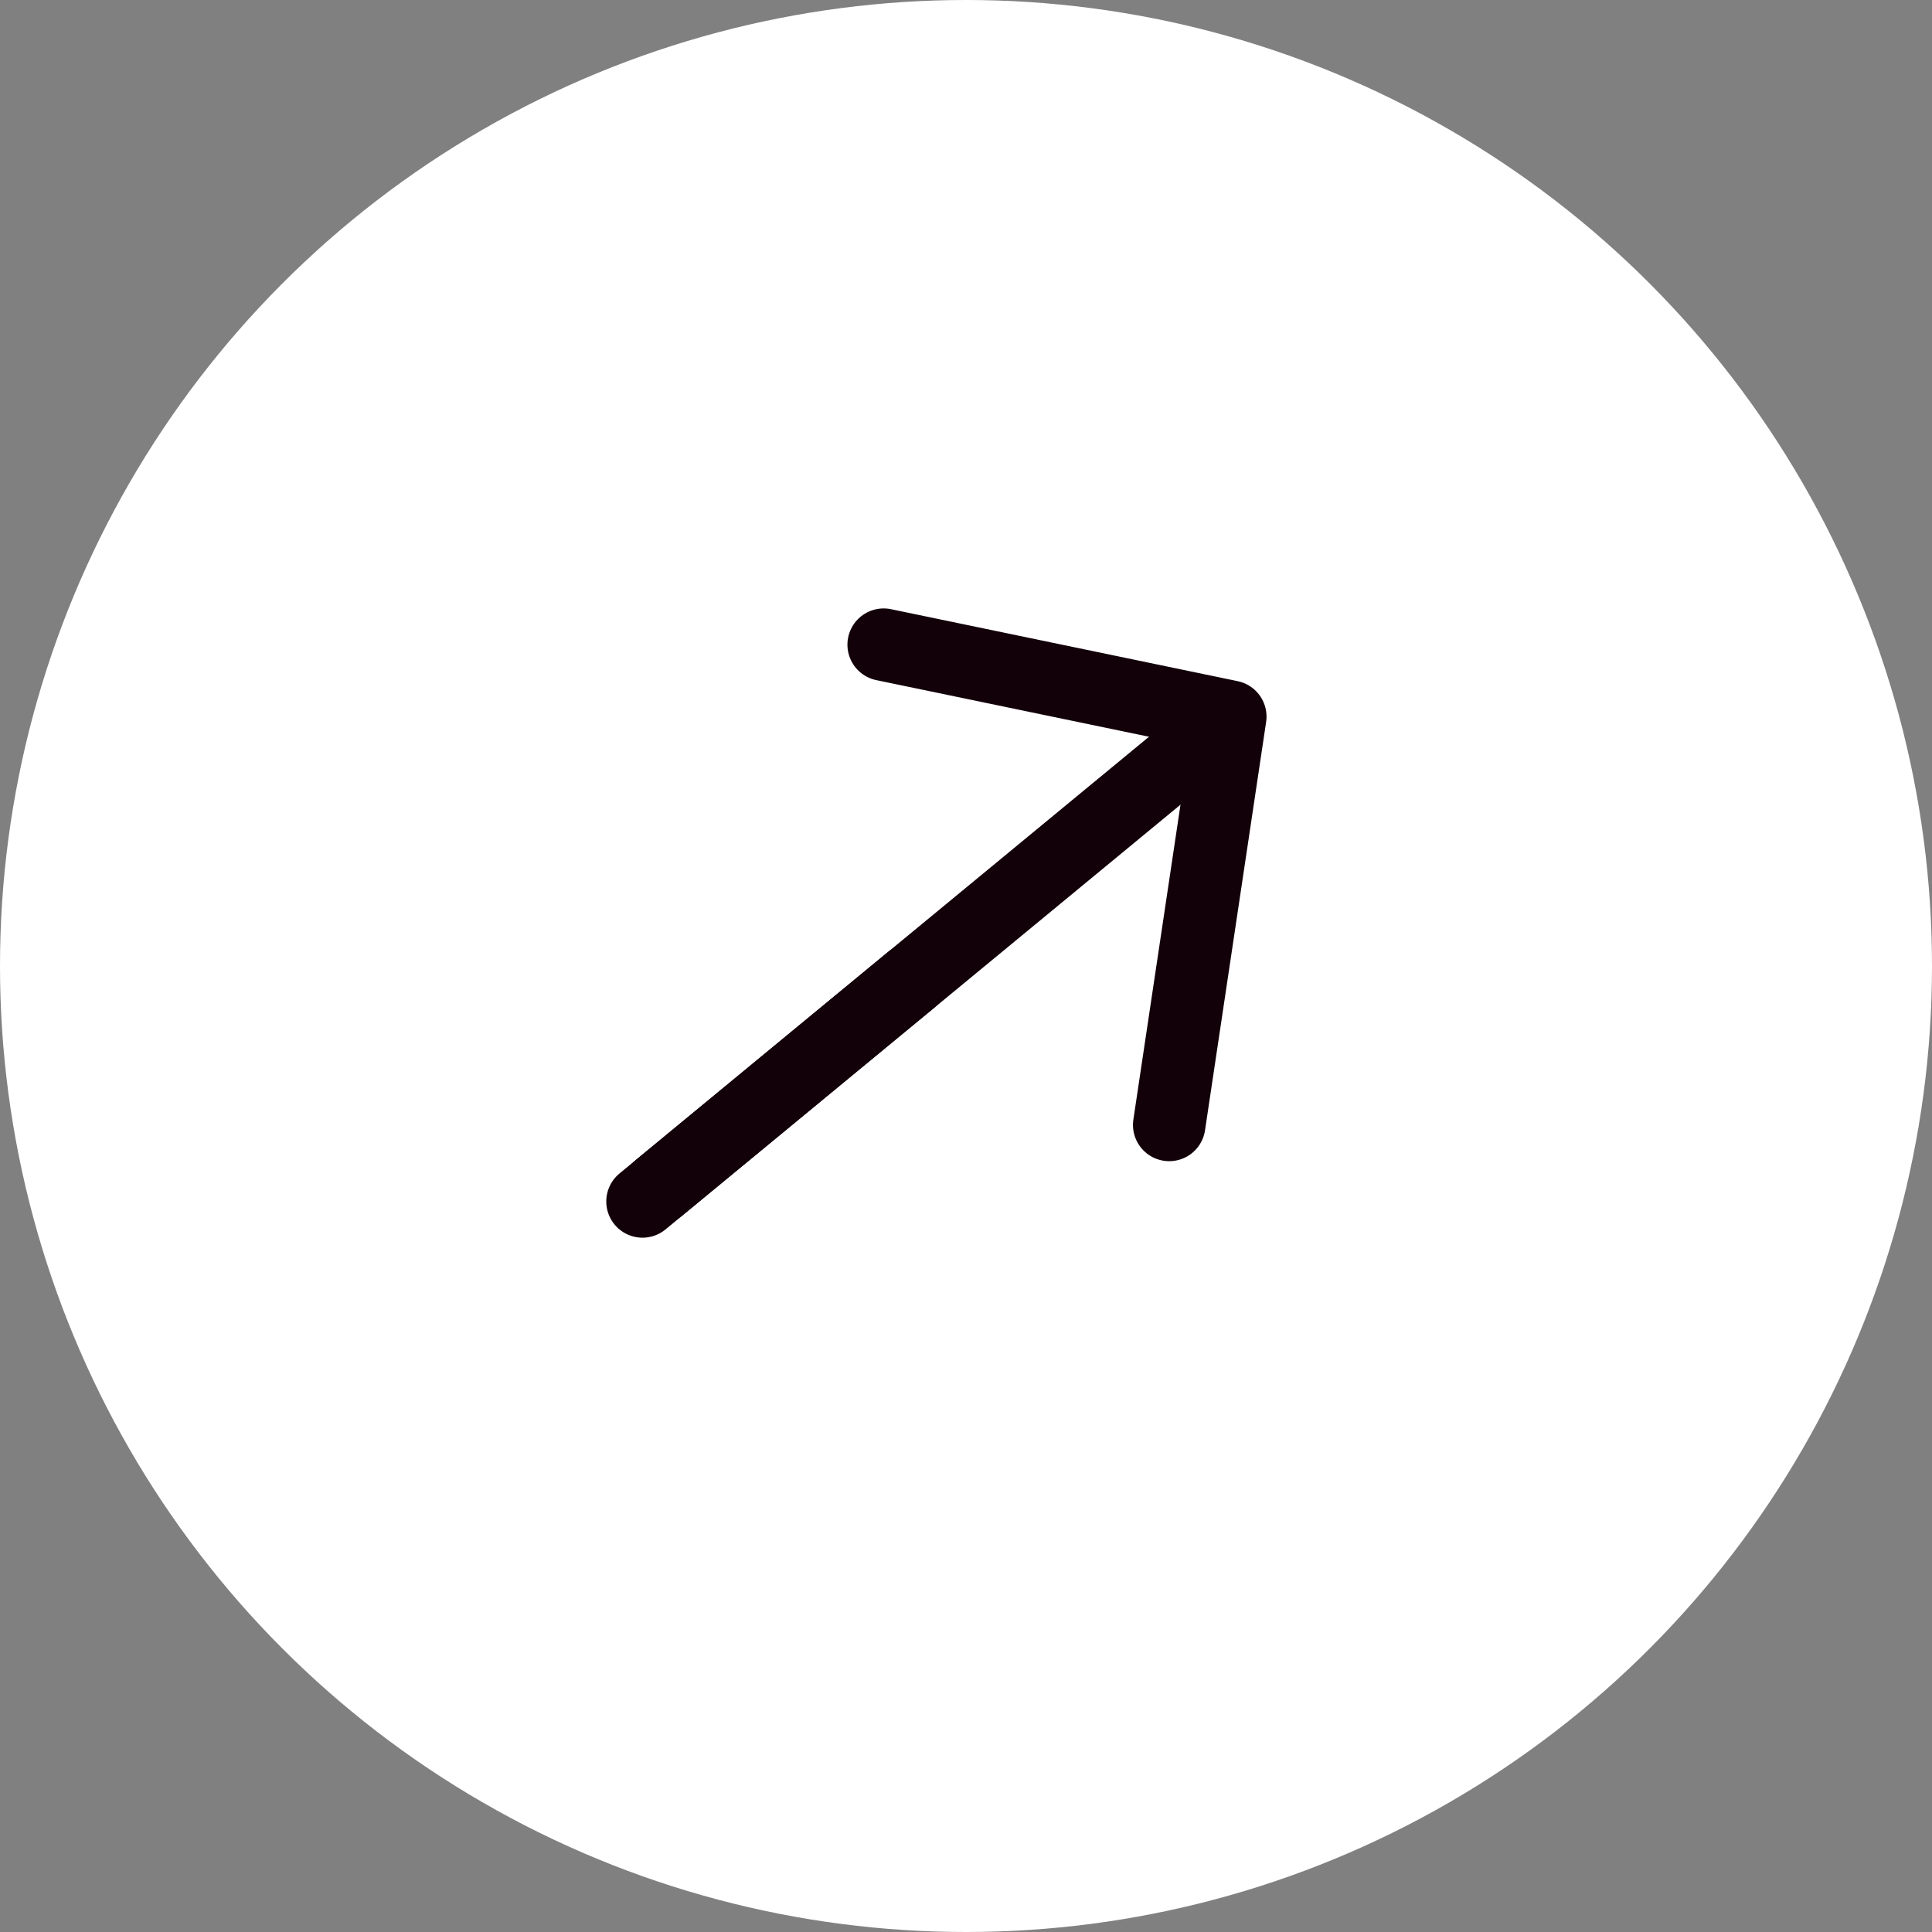 <?xml version="1.0" encoding="UTF-8"?> <svg xmlns="http://www.w3.org/2000/svg" width="40" height="40" viewBox="0 0 40 40" fill="none"><rect x="0" y="0" width="40" height="40" fill="#808080" stroke="none"/><circle cx="20" cy="20" r="20" fill="white"></circle><path d="M18.295 13.347L25.472 14.837L24.207 23.291" stroke="#130109" stroke-width="1.5" stroke-miterlimit="10" stroke-linecap="round" stroke-linejoin="round"></path><path d="M13.649 24.588L25.354 14.935" stroke="#130109" stroke-width="1.5" stroke-miterlimit="10" stroke-linecap="round" stroke-linejoin="round"></path><path d="M13.302 24.875L18.865 20.286" stroke="#130109" stroke-width="1.5" stroke-miterlimit="10" stroke-linecap="round" stroke-linejoin="round"></path></svg> 